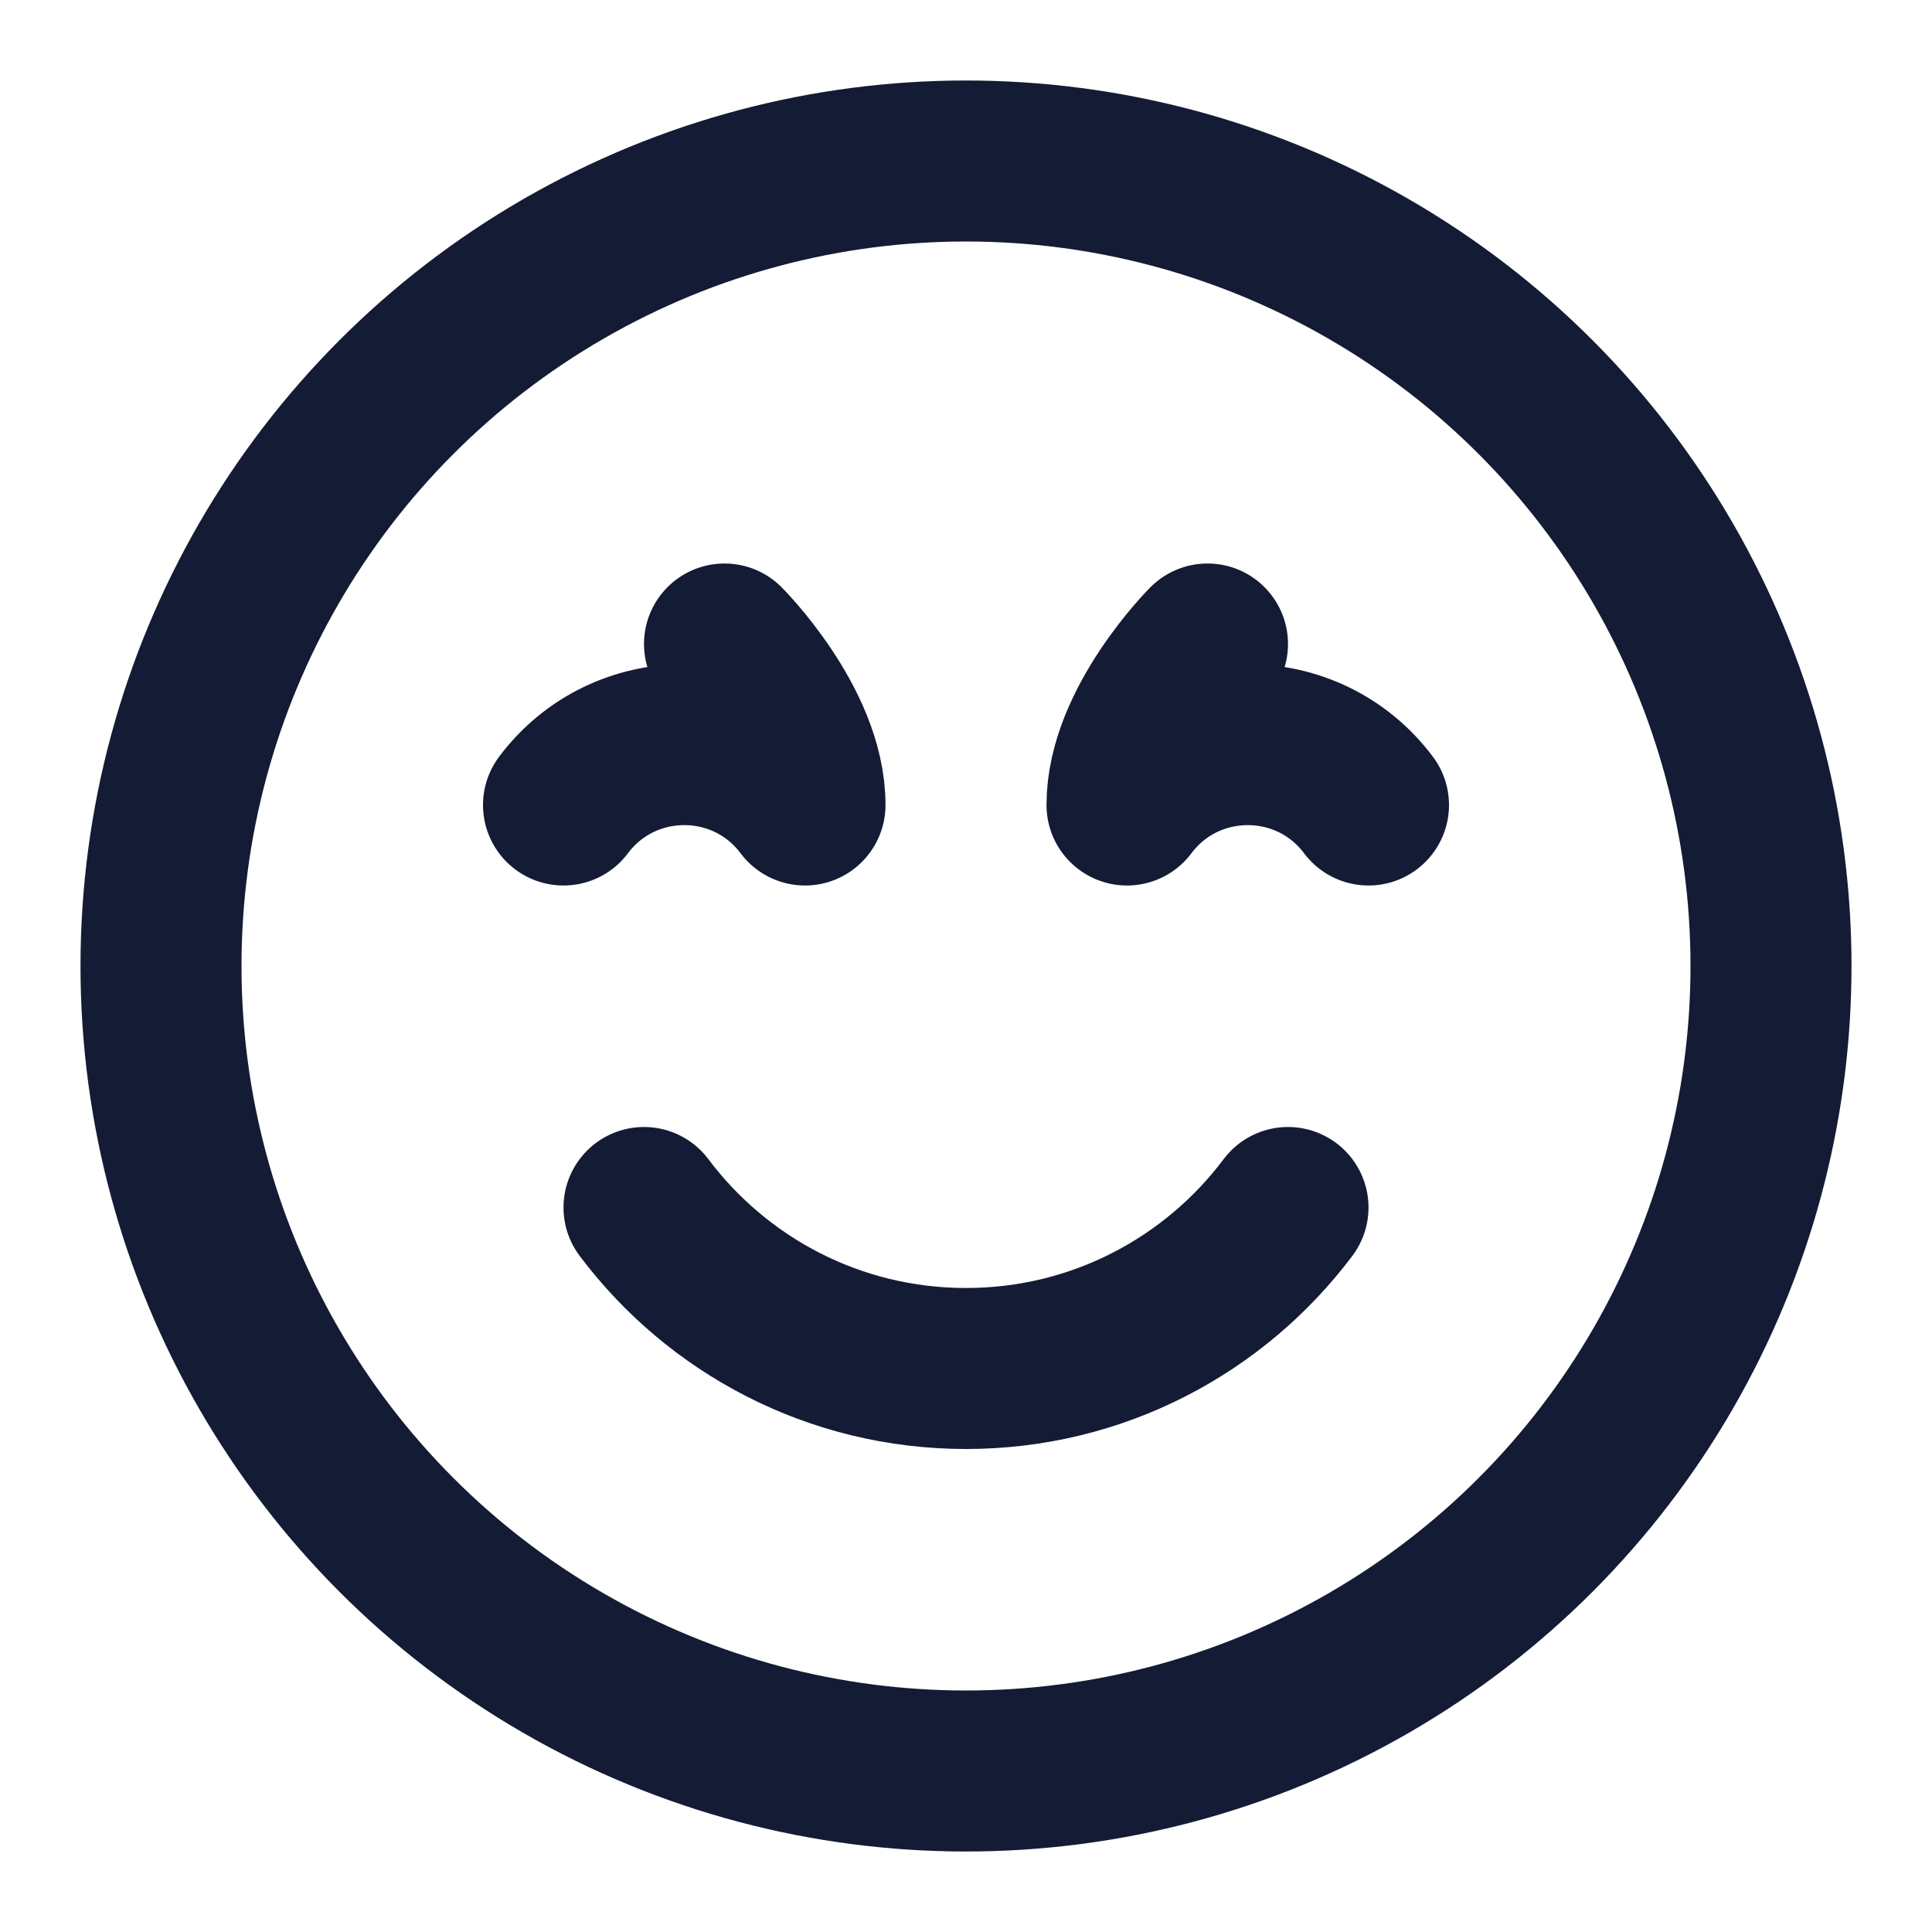 <svg width="36" height="36" viewBox="0 0 36 36" fill="none" xmlns="http://www.w3.org/2000/svg">
<g clip-path="url(#clip0_2076_12)">
<circle cx="18" cy="18" r="15" stroke="#141B34" stroke-width="3" stroke-linecap="round" stroke-linejoin="round"/>
<path d="M12 22.5C13.368 24.322 15.546 25.5 18 25.5C20.453 25.5 22.632 24.322 24 22.5" stroke="#141B34" stroke-width="3" stroke-linecap="round" stroke-linejoin="round"/>
<path d="M22.5 12C22.5 12 21 13.5 21 15C22.125 13.5 24.375 13.5 25.5 15" stroke="#141B34" stroke-width="3" stroke-linecap="round" stroke-linejoin="round"/>
<path d="M13.5 12C13.5 12 15 13.5 15 15C13.875 13.5 11.625 13.5 10.5 15" stroke="#141B34" stroke-width="3" stroke-linecap="round" stroke-linejoin="round"/>
</g>
<defs>
<clipPath id="clip0_2076_12">
<rect width="36" height="36" fill="white"/>
</clipPath>
</defs>
</svg>
